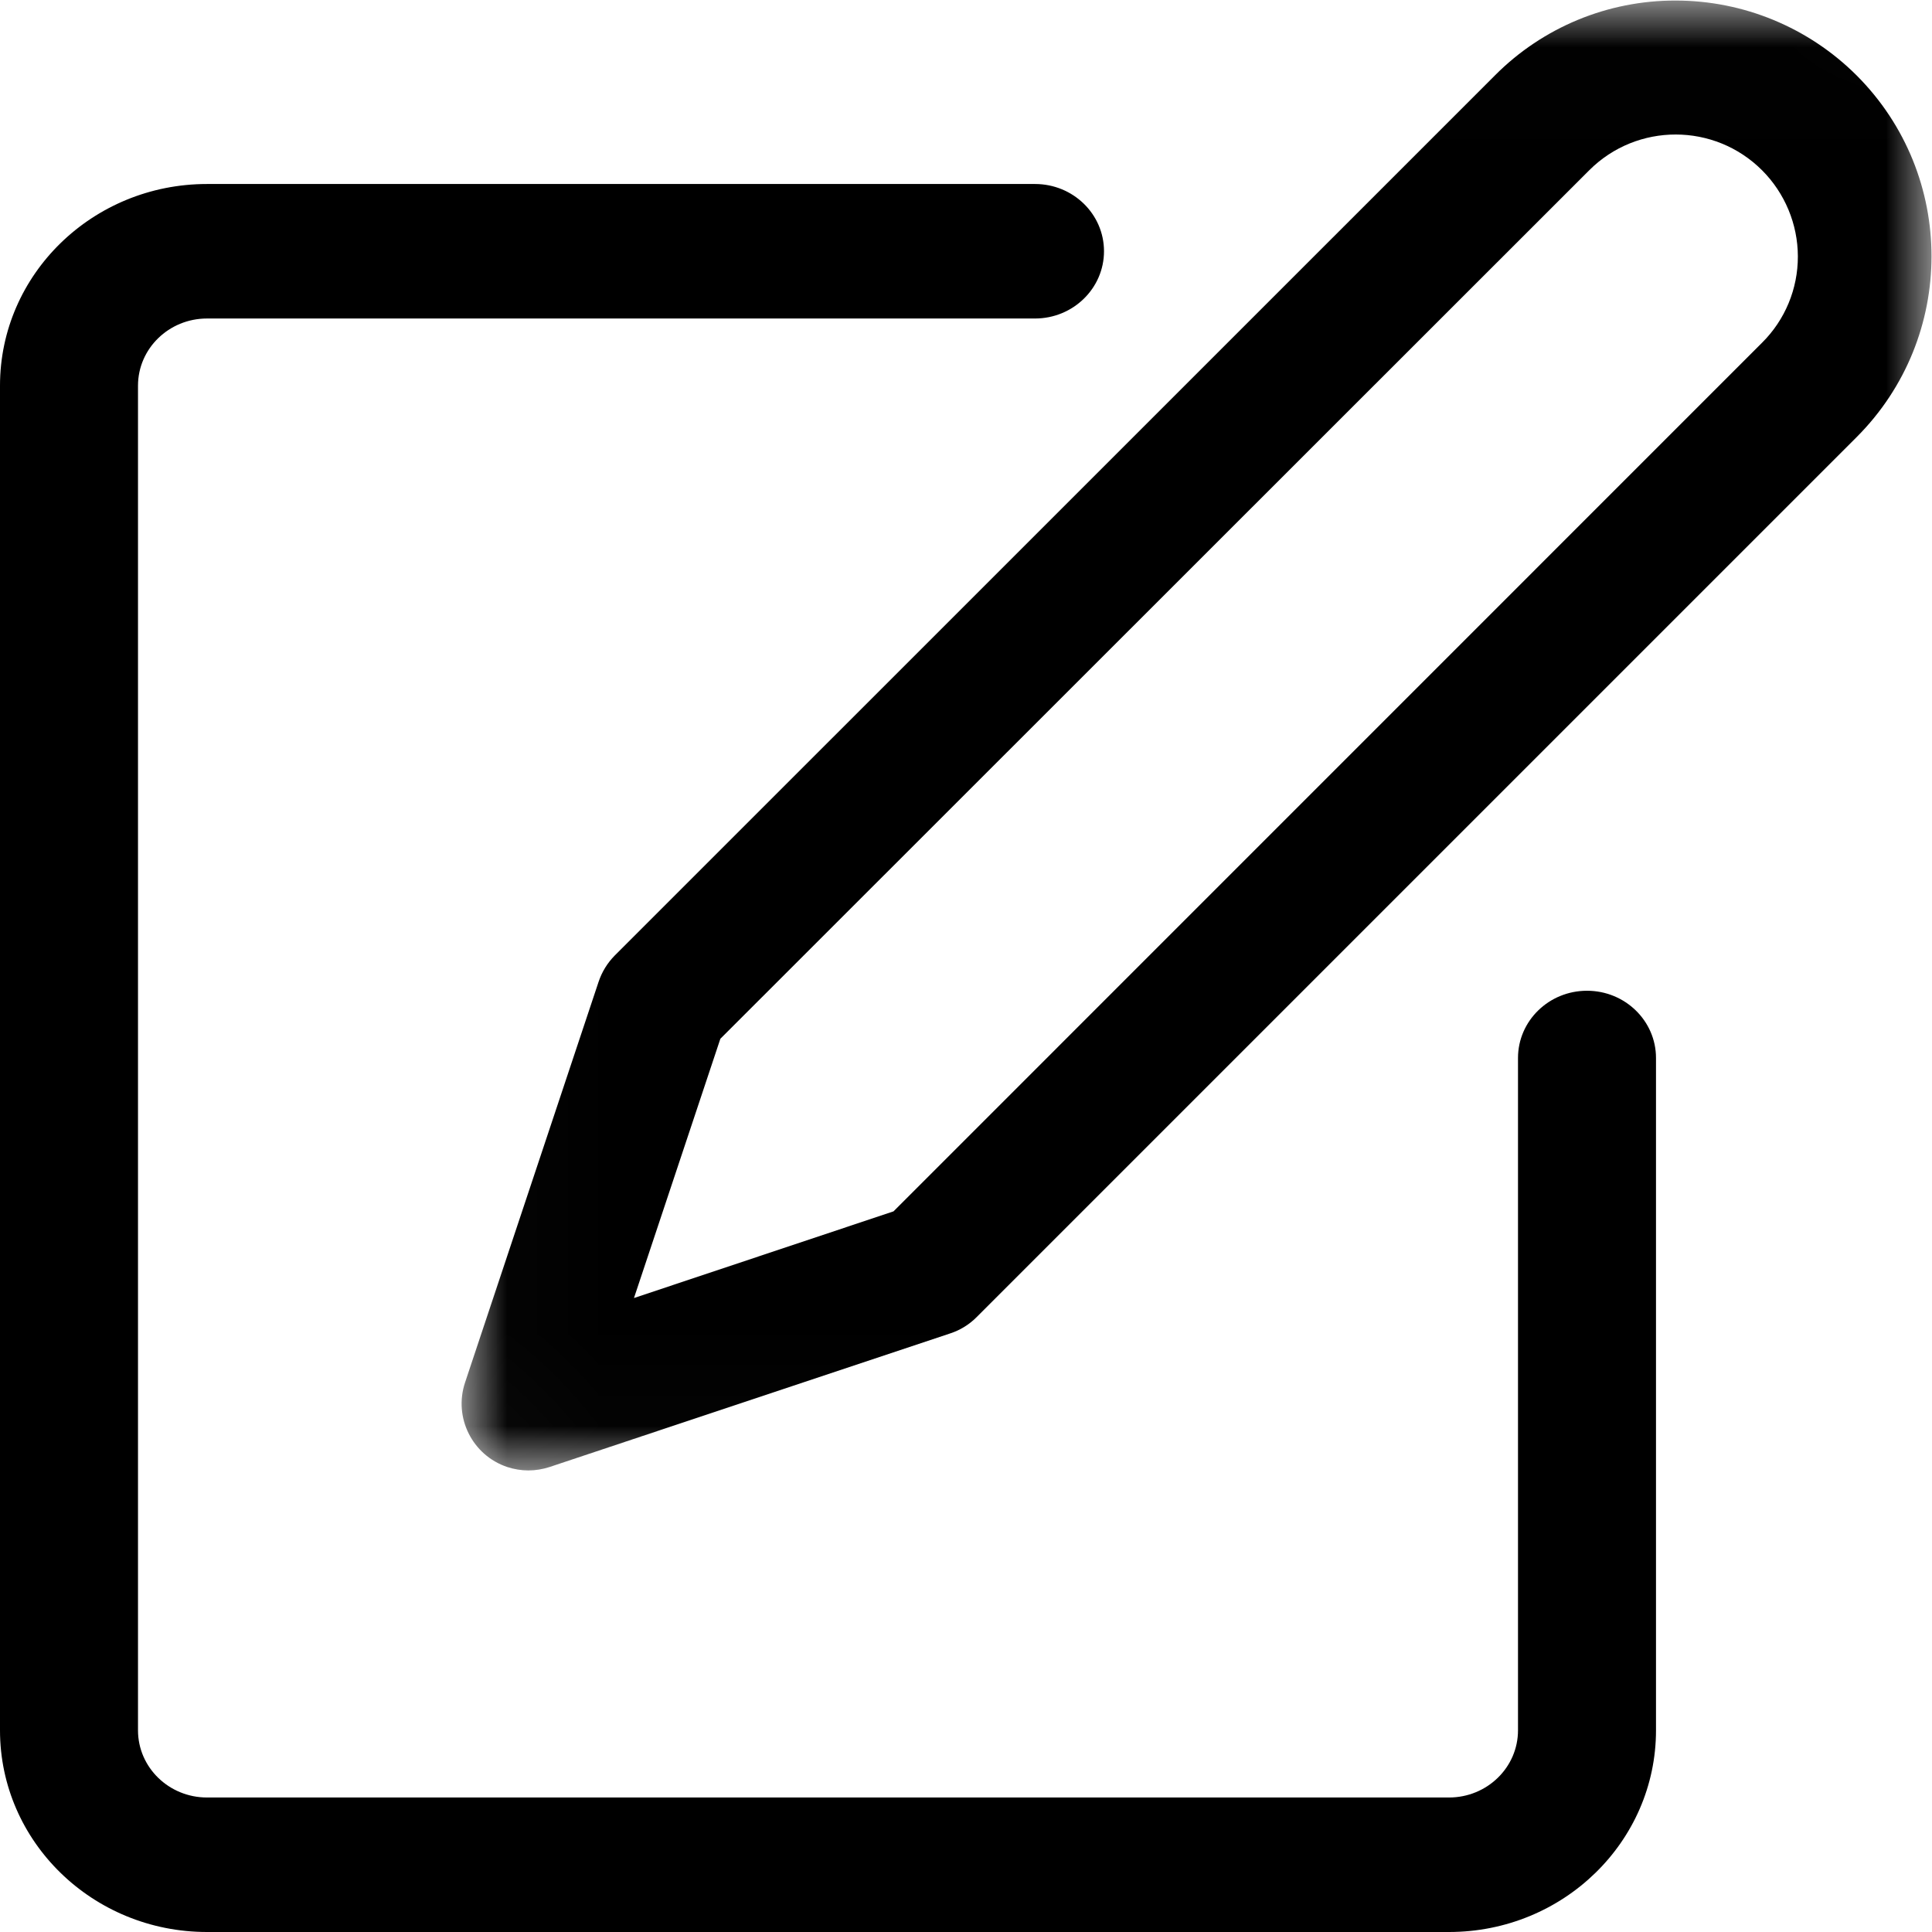 <?xml version="1.0" encoding="UTF-8"?>
<svg width="21px" height="21px" viewBox="0 0 21 21" version="1.1" xmlns="http://www.w3.org/2000/svg" xmlns:xlink="http://www.w3.org/1999/xlink">
    <title>3858F6BA-2782-4211-8967-6B6523C886E3</title>
    <defs>
        <polygon id="path-1" points="0.017 0.006 15.995 0.006 15.995 15.983 0.017 15.983"></polygon>
    </defs>
    <g id="Page-1" stroke="none" stroke-width="1" fill="none" fill-rule="evenodd">
        <g id="Review" transform="translate(-1381, -258)">
            <g id="icon-edit" transform="translate(1381, 258)">
                <path d="M17.25,10.769 C16.836,10.769 16.5,11.096 16.5,11.5 L16.5,18.808 C16.5,19.211 16.164,19.538 15.75,19.538 L2.25,19.538 C1.836,19.538 1.5,19.211 1.5,18.808 L1.5,4.192 C1.5,3.789 1.836,3.462 2.25,3.462 L11.25,3.462 C11.664,3.462 12,3.134 12,2.731 C12,2.327 11.664,2 11.25,2 L2.25,2 C1.007,2 0,2.982 0,4.192 L0,18.808 C0,20.018 1.007,21 2.25,21 L15.75,21 C16.993,21 18,20.018 18,18.808 L18,11.5 C18,11.096 17.664,10.769 17.25,10.769" id="Fill-1" fill="#000000"></path>
                <g id="Group-5" transform="translate(5, 0)">
                    <mask id="mask-2" fill="white">
                        <use xlink:href="#path-1"></use>
                    </mask>
                    <g id="Clip-4"></g>
                    <path d="M14.153,3.725 L4.712,13.167 L1.891,14.109 L2.83,11.291 L12.275,1.85 C12.794,1.332 13.636,1.333 14.154,1.852 C14.401,2.1 14.541,2.436 14.542,2.786 C14.543,3.139 14.403,3.477 14.153,3.725 M15.181,0.82 C14.659,0.299 13.952,0.006 13.214,0.006 C12.476,0.004 11.768,0.297 11.248,0.821 L1.682,10.386 C1.603,10.466 1.543,10.563 1.507,10.67 L0.055,15.027 C-0.072,15.408 0.134,15.819 0.514,15.946 C0.588,15.97 0.666,15.983 0.743,15.983 C0.821,15.983 0.899,15.97 0.973,15.946 L5.33,14.493 C5.437,14.458 5.534,14.398 5.614,14.318 L15.18,4.752 C16.266,3.666 16.266,1.906 15.181,0.82" id="Fill-3" fill="#000000" mask="url(#mask-2)"></path>
                </g>
            </g>
        </g>
    </g>
</svg>